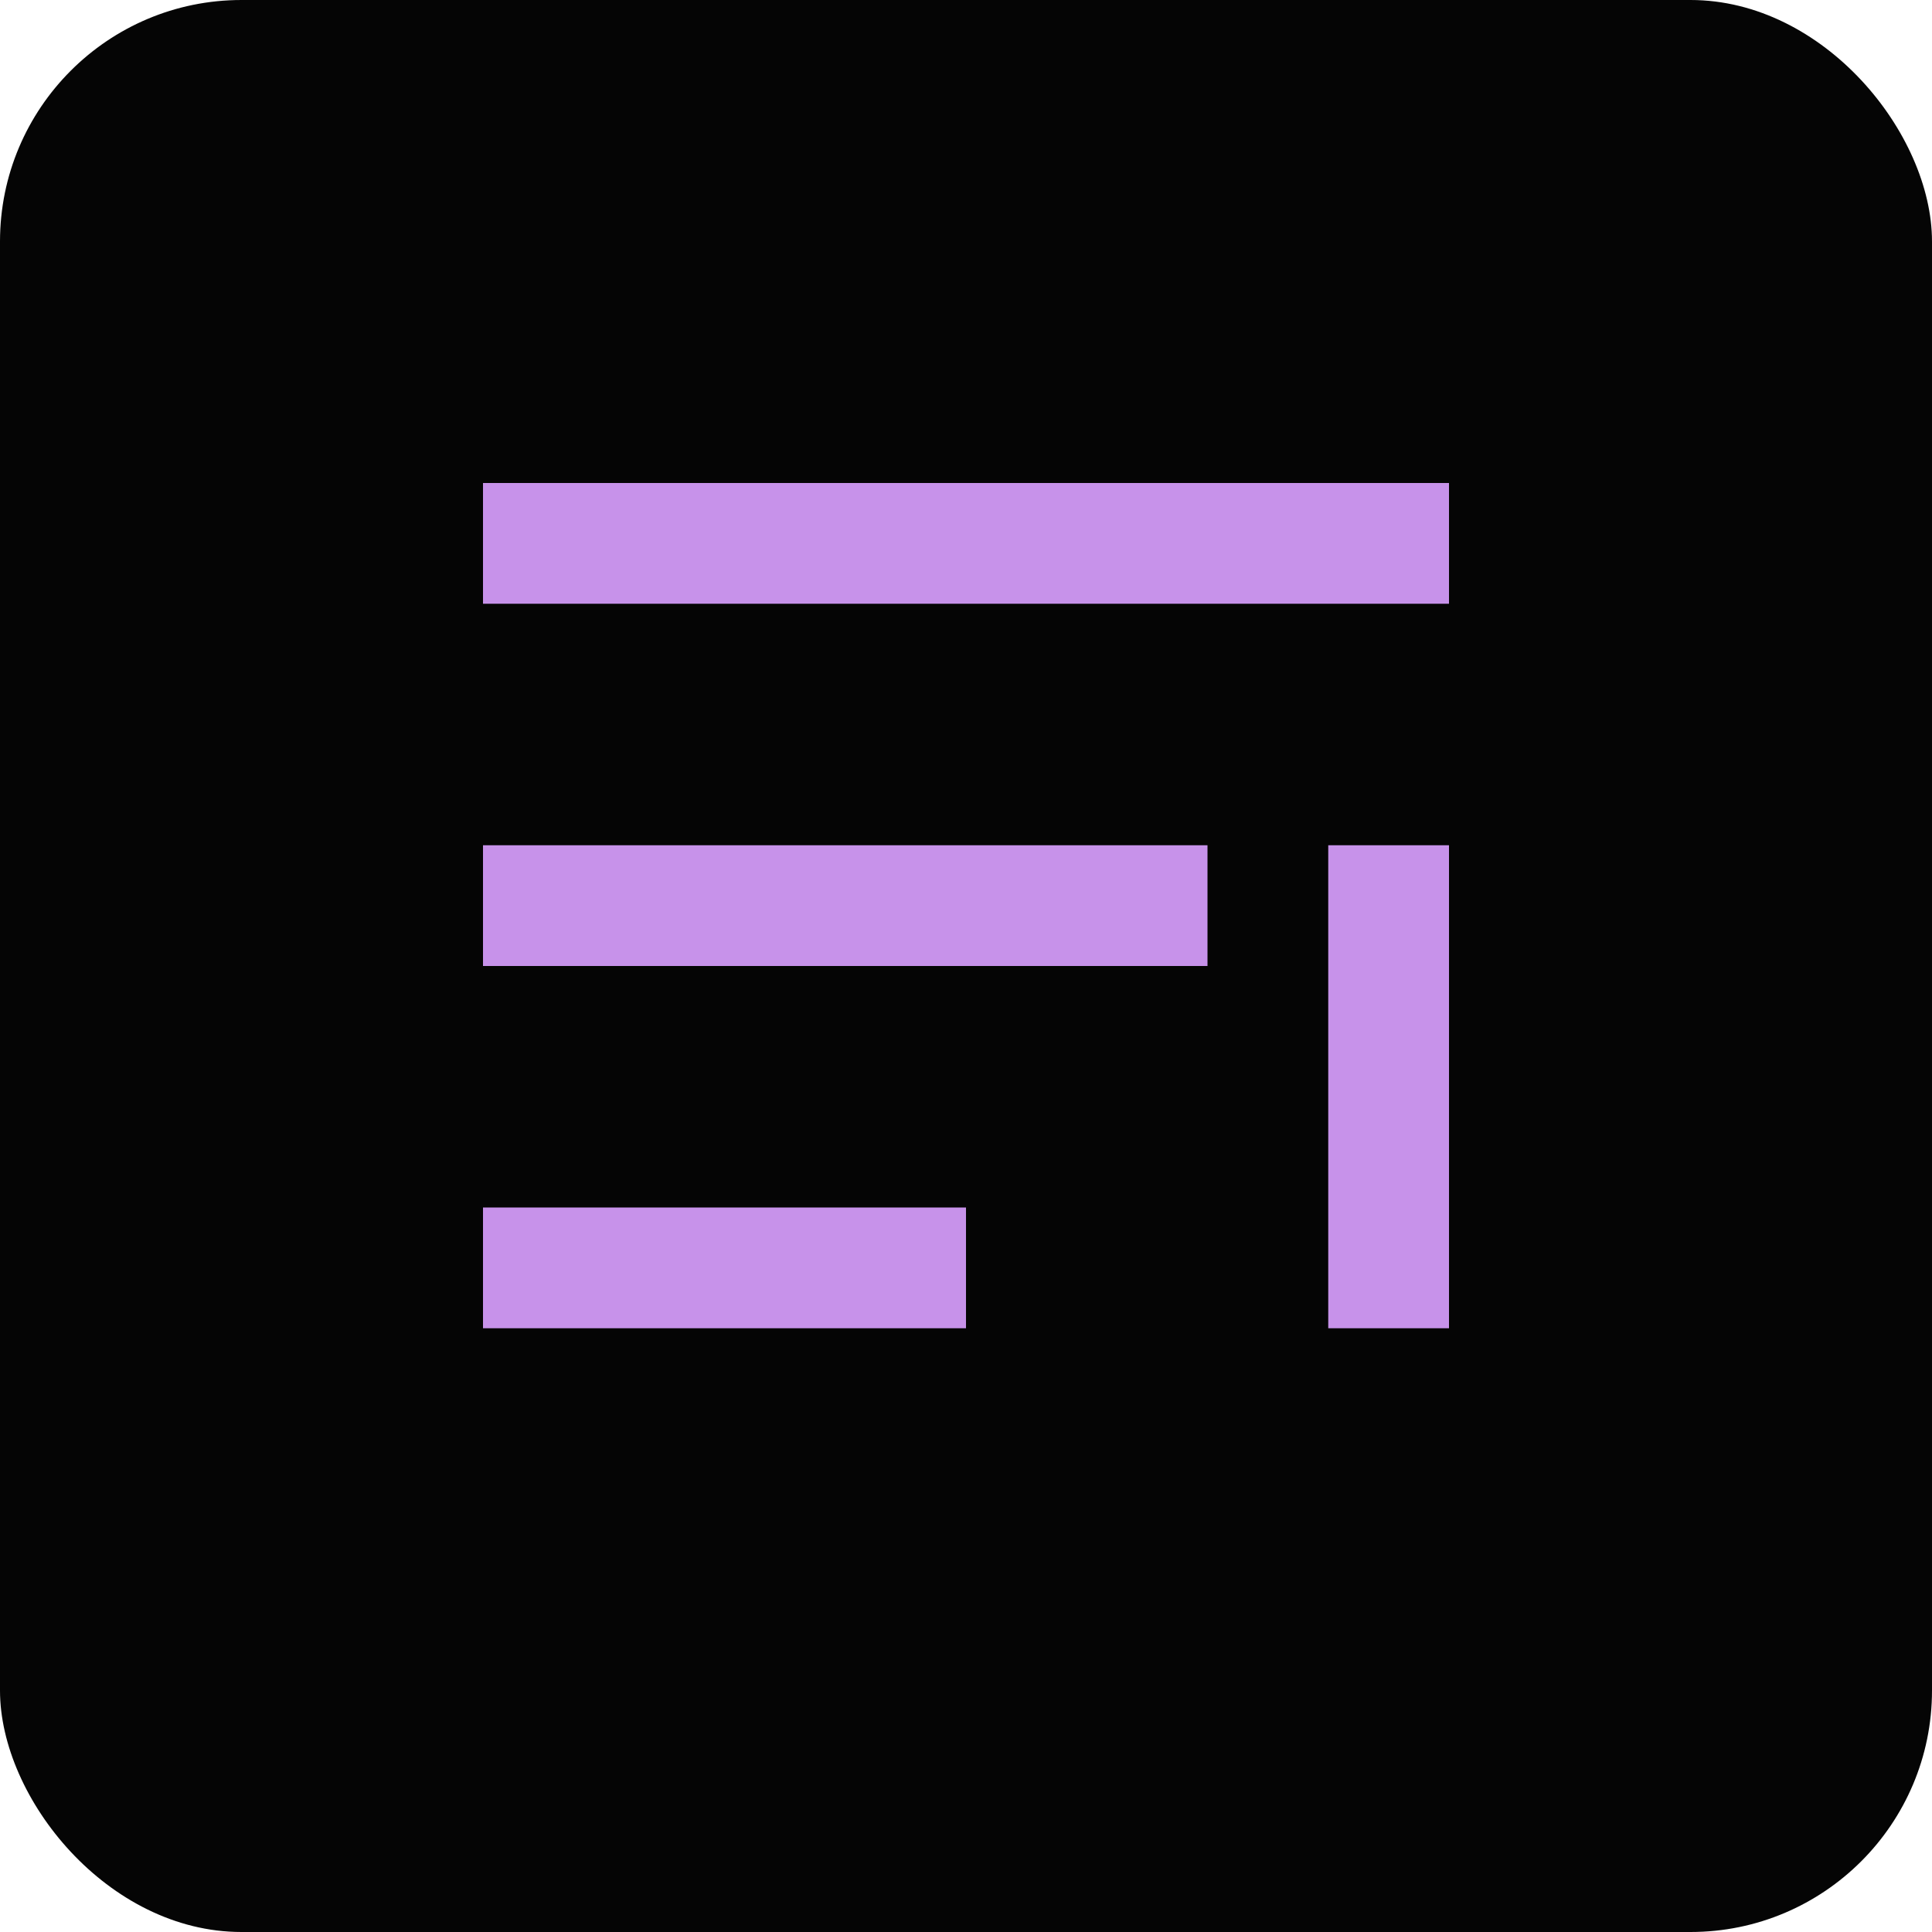 <svg width="32" height="32" viewBox="0 0 32 32" fill="none" xmlns="http://www.w3.org/2000/svg">
  <rect width="32" height="32" rx="4" fill="#050505"/>
  <path d="M8 8H24V10H8V8Z" fill="#c792ea"/>
  <path d="M8 14H20V16H8V14Z" fill="#c792ea"/>
  <path d="M8 20H16V22H8V20Z" fill="#c792ea"/>
  <path d="M24 14H22V22H24V14Z" fill="#c792ea"/>
</svg>